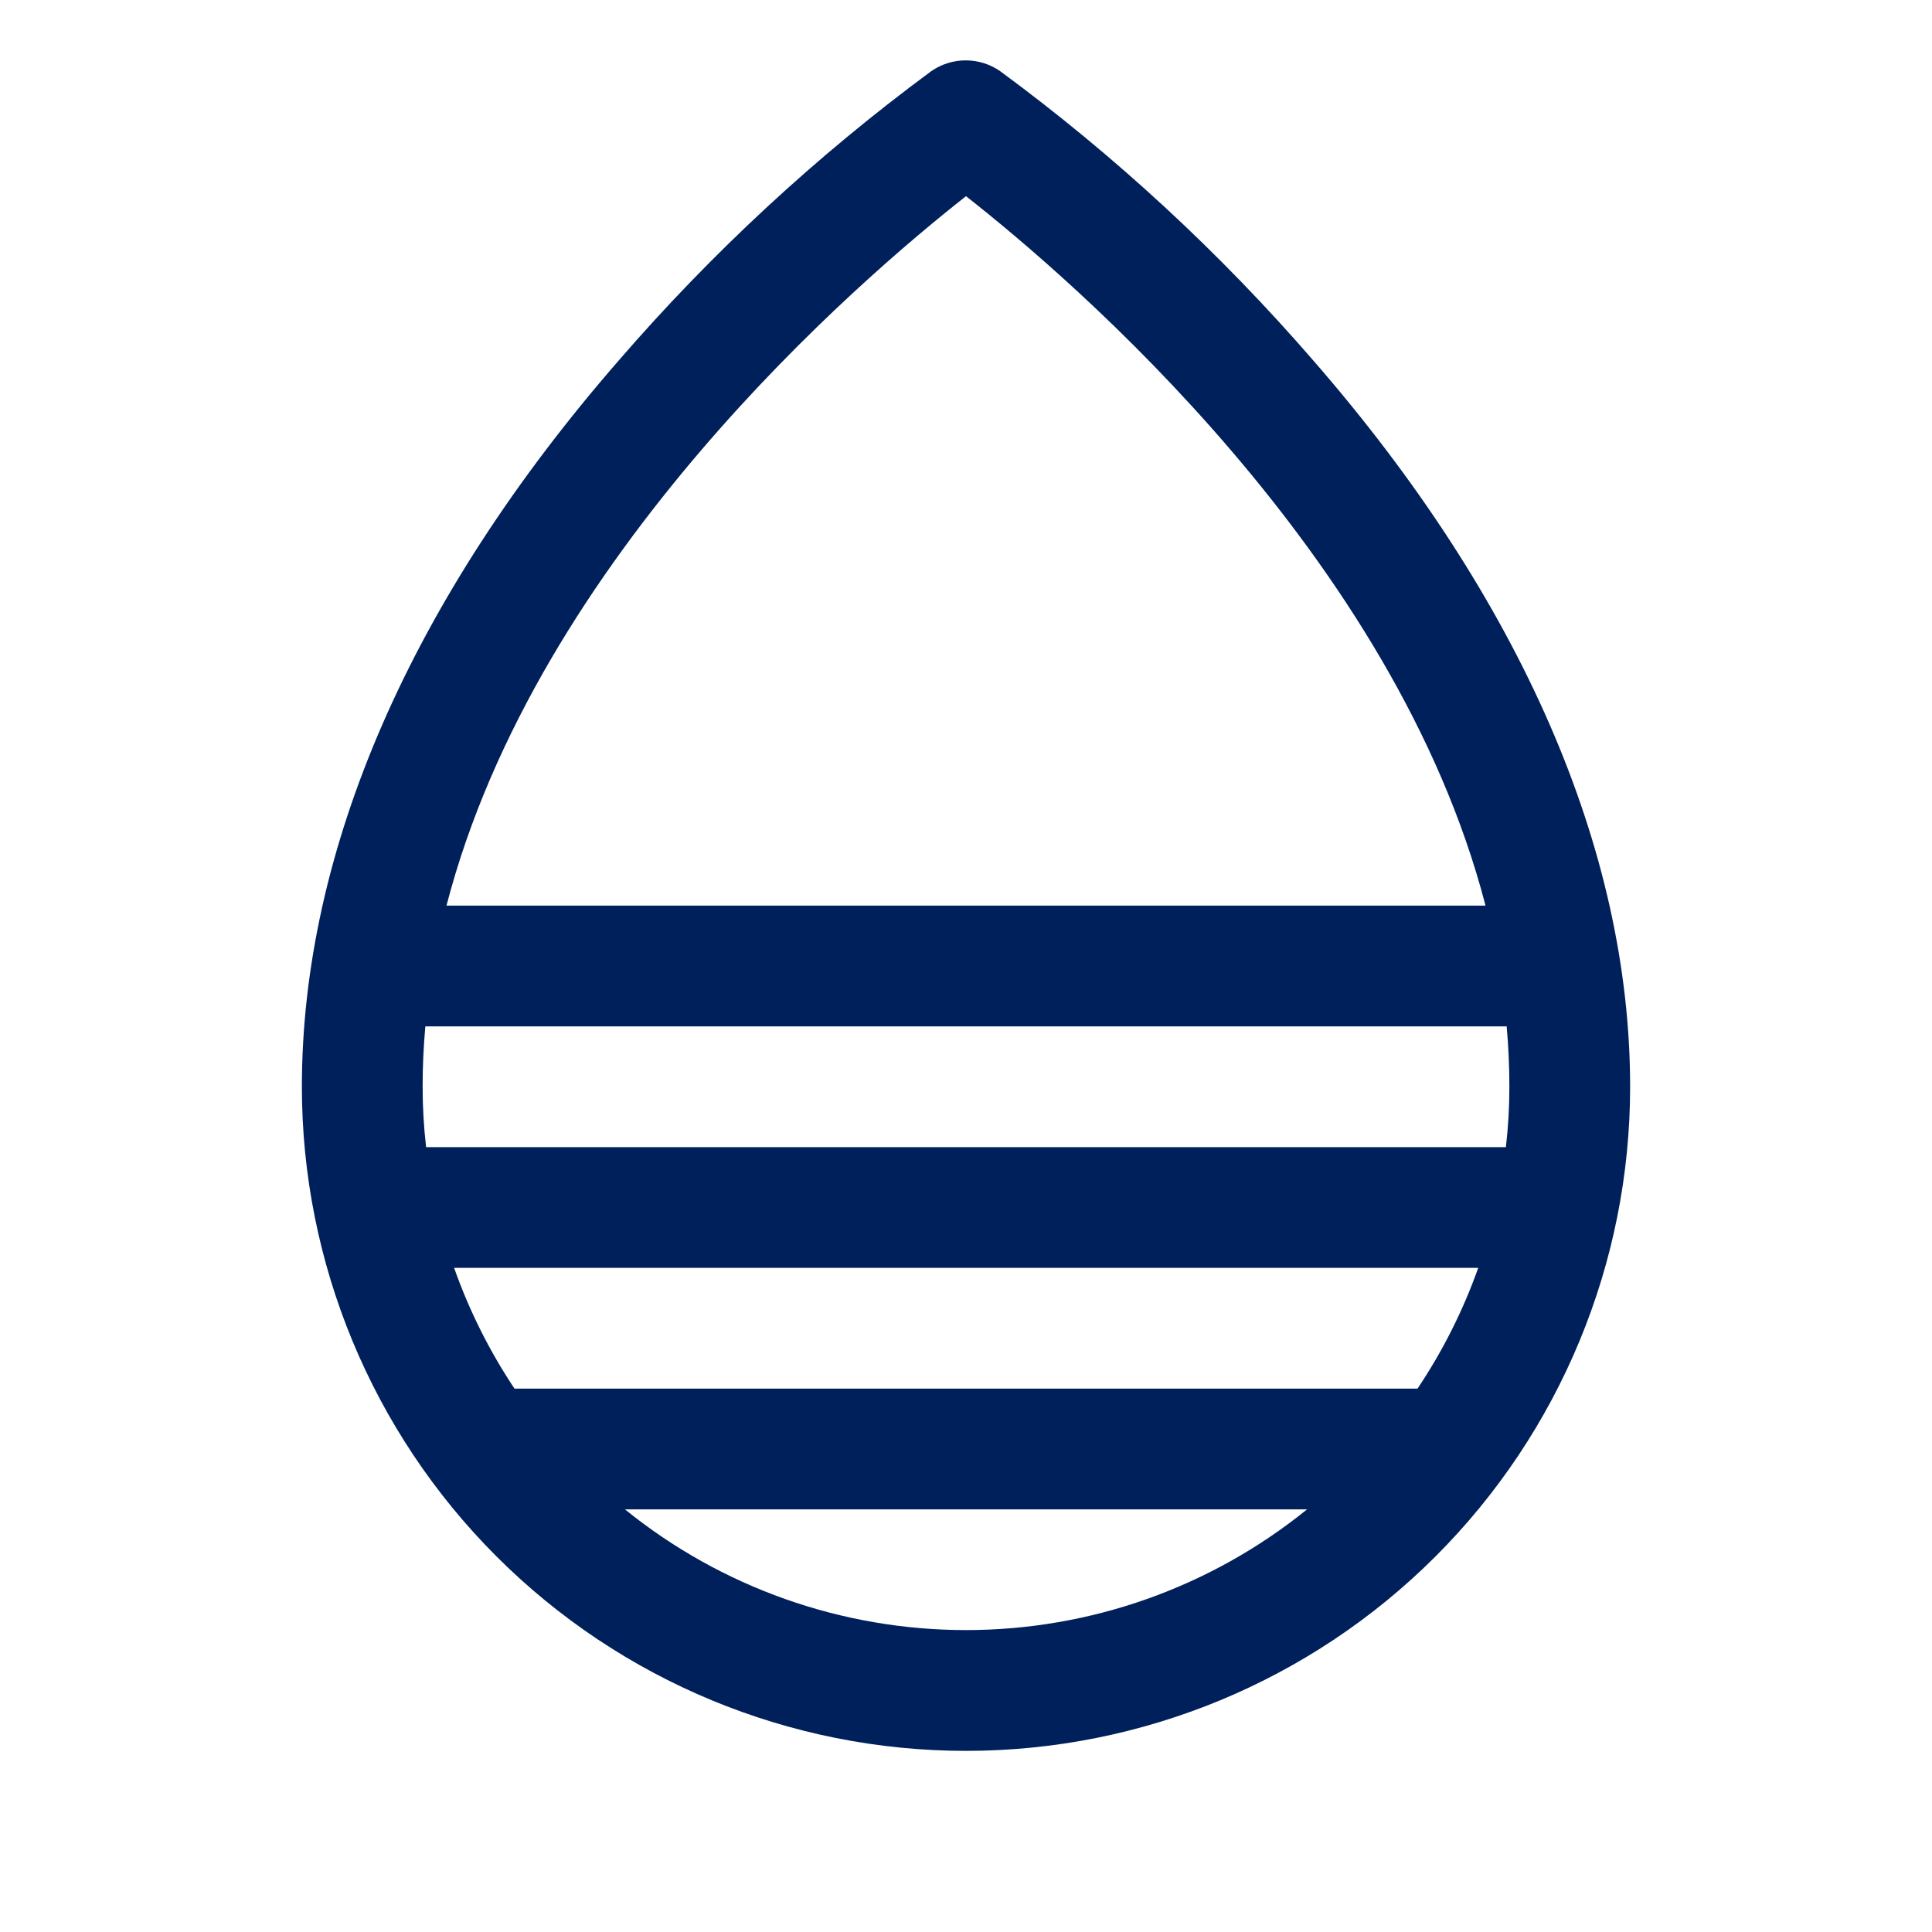 <svg width="40" height="40" viewBox="0 0 40 40" fill="none" xmlns="http://www.w3.org/2000/svg">
<path d="M27.188 7.461C25.258 5.232 23.085 3.224 20.711 1.476C20.501 1.329 20.25 1.25 19.994 1.25C19.737 1.25 19.487 1.329 19.277 1.476C16.907 3.225 14.739 5.232 12.812 7.461C8.517 12.393 6.25 17.593 6.25 22.5C6.25 26.146 7.699 29.644 10.277 32.222C12.856 34.801 16.353 36.25 20 36.25C23.647 36.25 27.144 34.801 29.723 32.222C32.301 29.644 33.75 26.146 33.75 22.5C33.75 17.593 31.483 12.393 27.188 7.461ZM29.348 28.75H10.652C10.133 27.971 9.713 27.132 9.402 26.25H30.605C30.292 27.132 29.87 27.972 29.348 28.75ZM31.25 22.5C31.25 22.917 31.226 23.335 31.178 23.75H8.822C8.774 23.335 8.75 22.917 8.75 22.5C8.75 22.083 8.769 21.666 8.806 21.25H31.194C31.231 21.666 31.25 22.083 31.25 22.5ZM20 4.062C22.212 5.797 28.884 11.521 30.756 18.75H9.244C11.116 11.525 17.788 5.8 20 4.062ZM12.939 31.25H27.061C25.063 32.867 22.57 33.749 20 33.749C17.43 33.749 14.937 32.867 12.939 31.25Z" fill="#00205C"/>
</svg>
